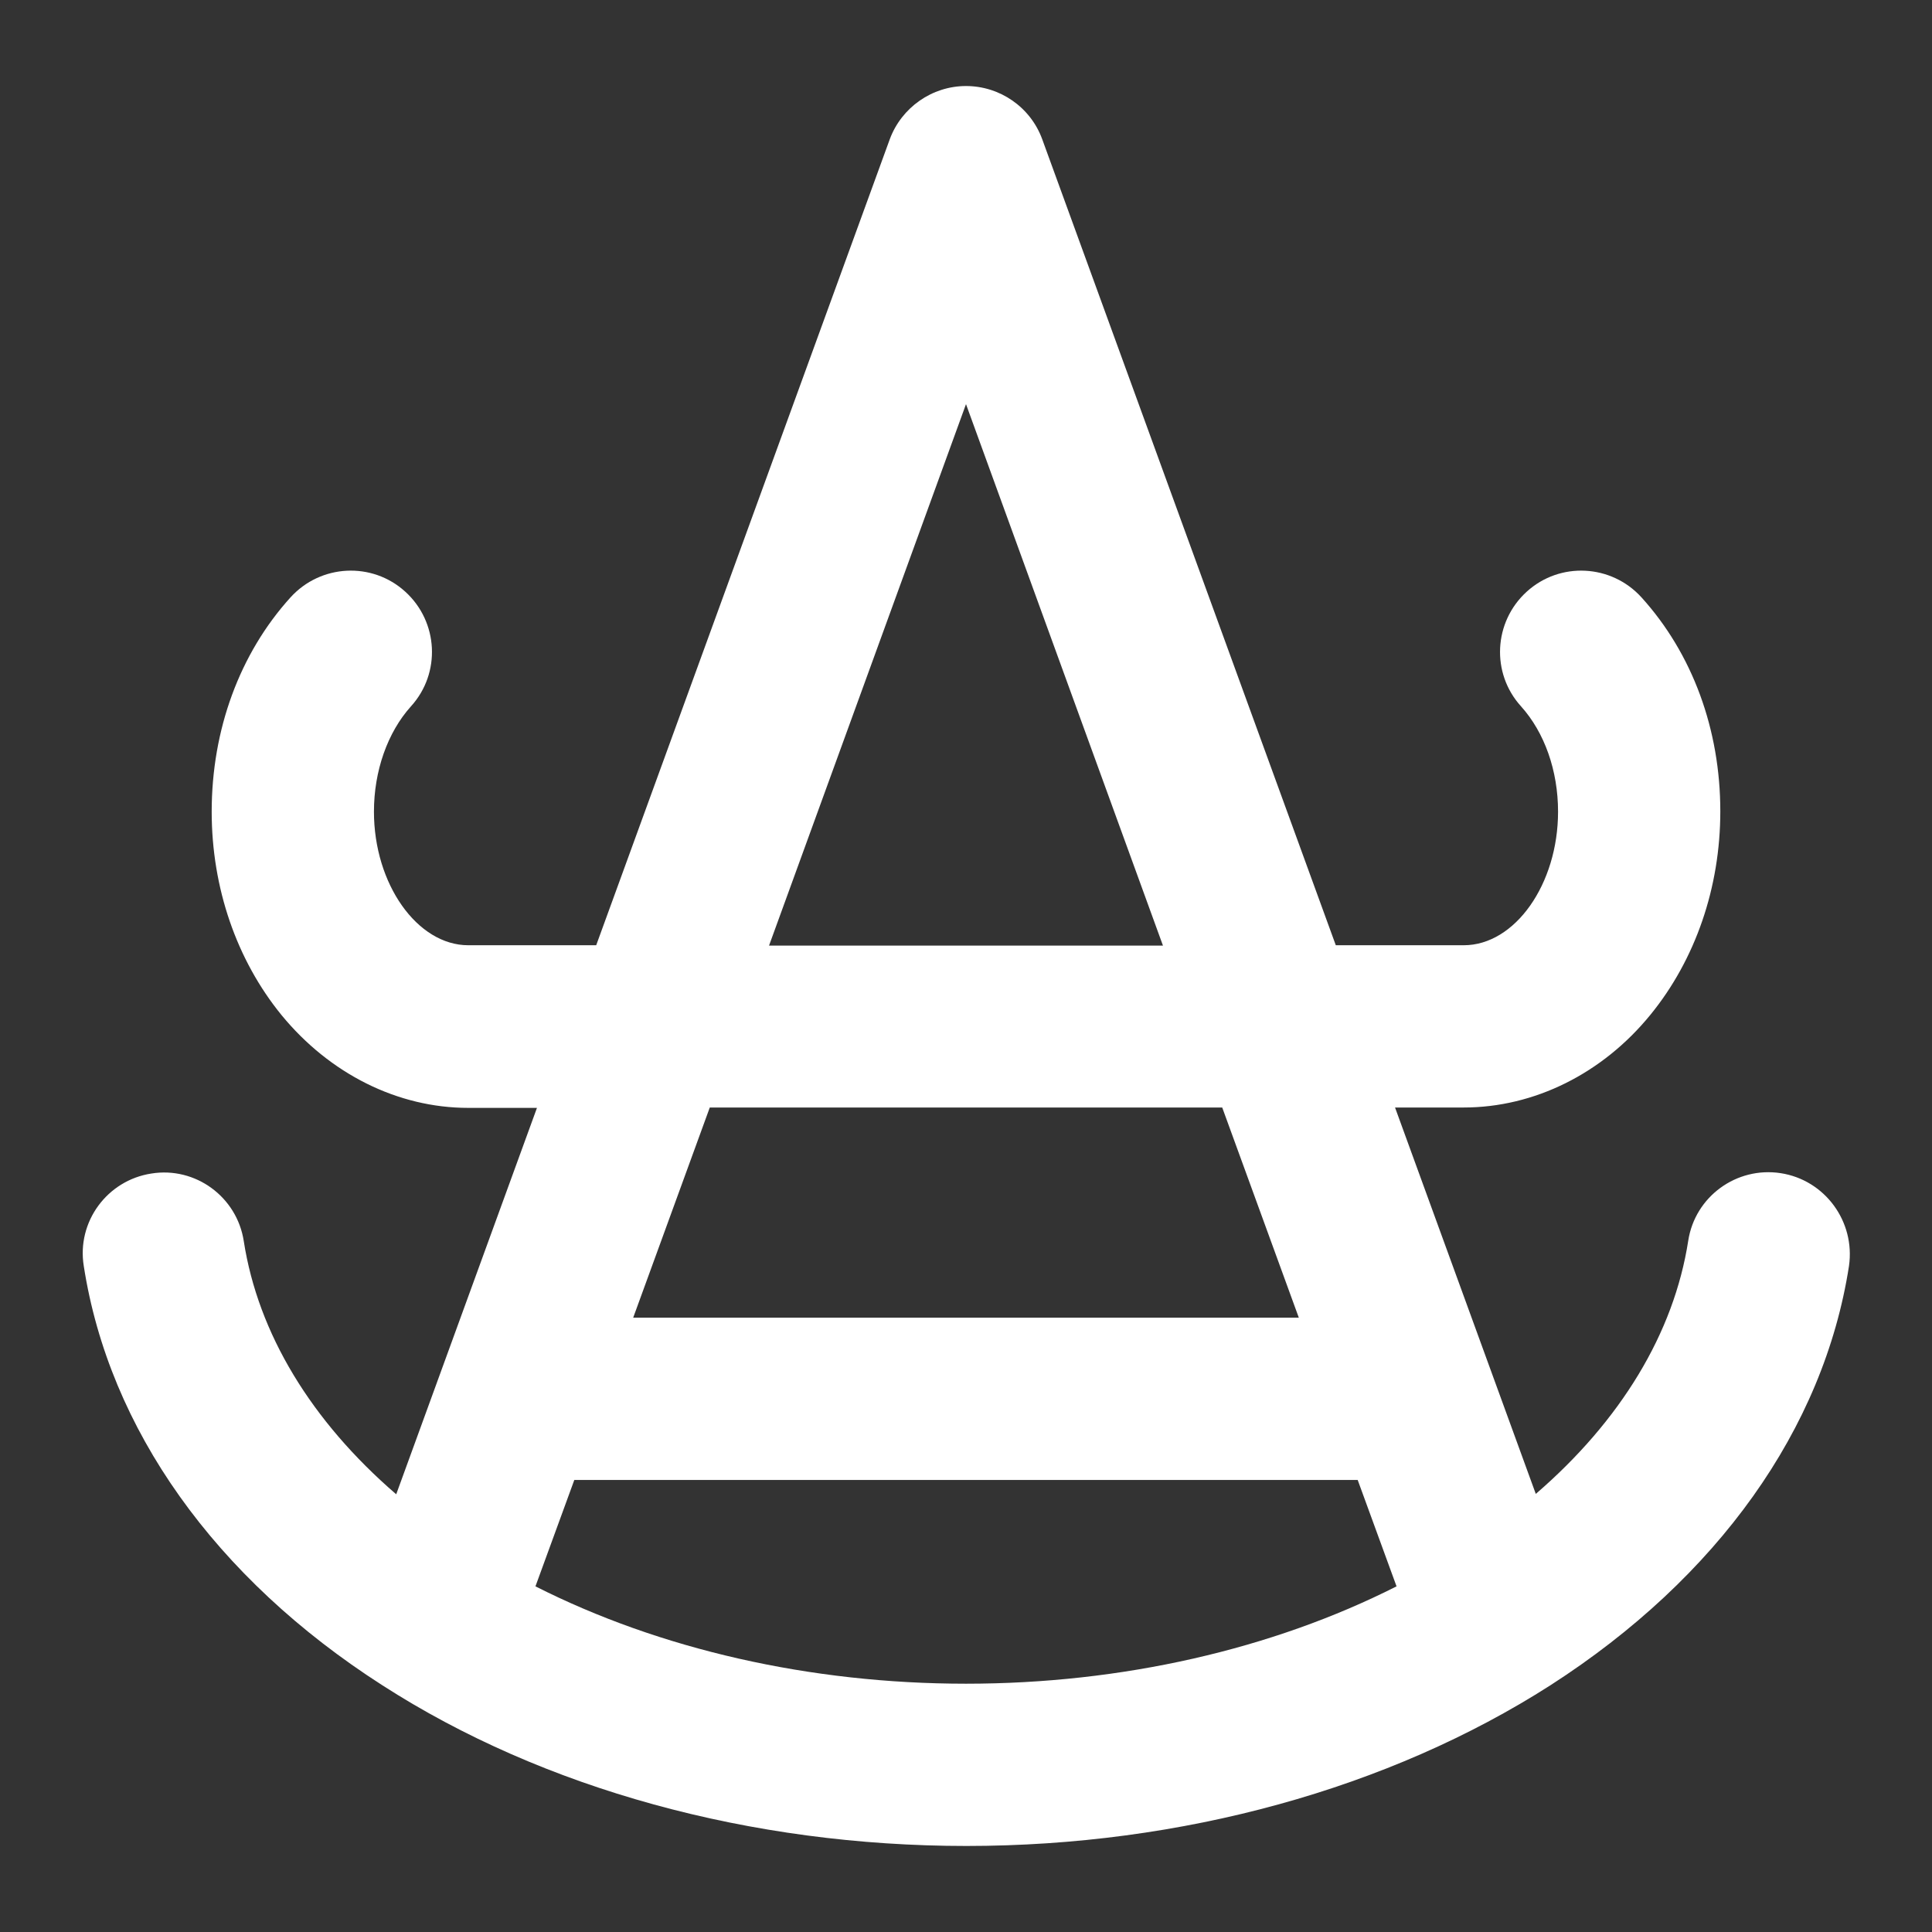 <?xml version="1.0" encoding="utf-8"?>
<!-- Generator: Adobe Illustrator 22.0.1, SVG Export Plug-In . SVG Version: 6.00 Build 0)  -->
<svg version="1.1" id="レイヤー_1" xmlns="http://www.w3.org/2000/svg" xmlns:xlink="http://www.w3.org/1999/xlink" x="0px"
	 y="0px" viewBox="0 0 512 512" enable-background="new 0 0 512 512" xml:space="preserve">
<rect x="0" y="0" width="512" height="512" fill="#333333" stroke="none"/>
<path fill="#ffffff" d="M471.9,310.9c-11.7-1.8-22.7,6.2-24.5,17.9c-3.8,24.5-17.9,47.7-40.4,67.1l-37.3-102.4h18.2
	c18.7,0,36.8-9,49.5-24.6c11.9-14.6,18.5-33.7,18.5-53.9c0-21.7-7.4-41.8-20.9-56.7c-8-8.8-21.6-9.5-30.4-1.5
	c-8.8,8-9.5,21.6-1.5,30.4c6.2,6.9,9.8,17,9.8,27.9c0,19.2-11.4,35.4-25,35.4H354L276.2,36.9c-3.1-8.5-11.2-14.1-20.2-14.1
	c-9,0-17.1,5.7-20.2,14.1L158,250.5h-33.9c-13.5,0-25-16.2-25-35.4c0-10.8,3.6-21,9.8-27.9c8-8.8,7.3-22.4-1.5-30.4
	c-8.8-8-22.4-7.3-30.4,1.5c-13.5,14.9-20.9,35.1-20.9,56.8c0,20.2,6.6,39.3,18.5,53.9c12.8,15.6,30.8,24.6,49.5,24.6h18.2L105,396
	c-22.5-19.4-36.6-42.6-40.4-67.1c-1.8-11.7-12.8-19.8-24.5-17.9c-11.7,1.8-19.8,12.8-17.9,24.5c6.7,43.2,34.8,82.7,79.1,111.1
	c42.7,27.5,97.7,42.6,154.8,42.6c57.1,0,112-15.2,154.8-42.6c44.3-28.5,72.4-67.9,79.1-111.1C491.7,323.7,483.6,312.7,471.9,310.9z
	 M256,107.1l52.2,143.5H203.8L256,107.1z M323.9,293.5l20.3,55.7H167.8l20.3-55.7H323.9z M141.9,420.4l10.3-28.2h207.6l10.3,28.2
	c-33,16.7-72.8,25.8-114.1,25.8C214.7,446.2,174.9,437.1,141.9,420.4z"/>
</svg>
